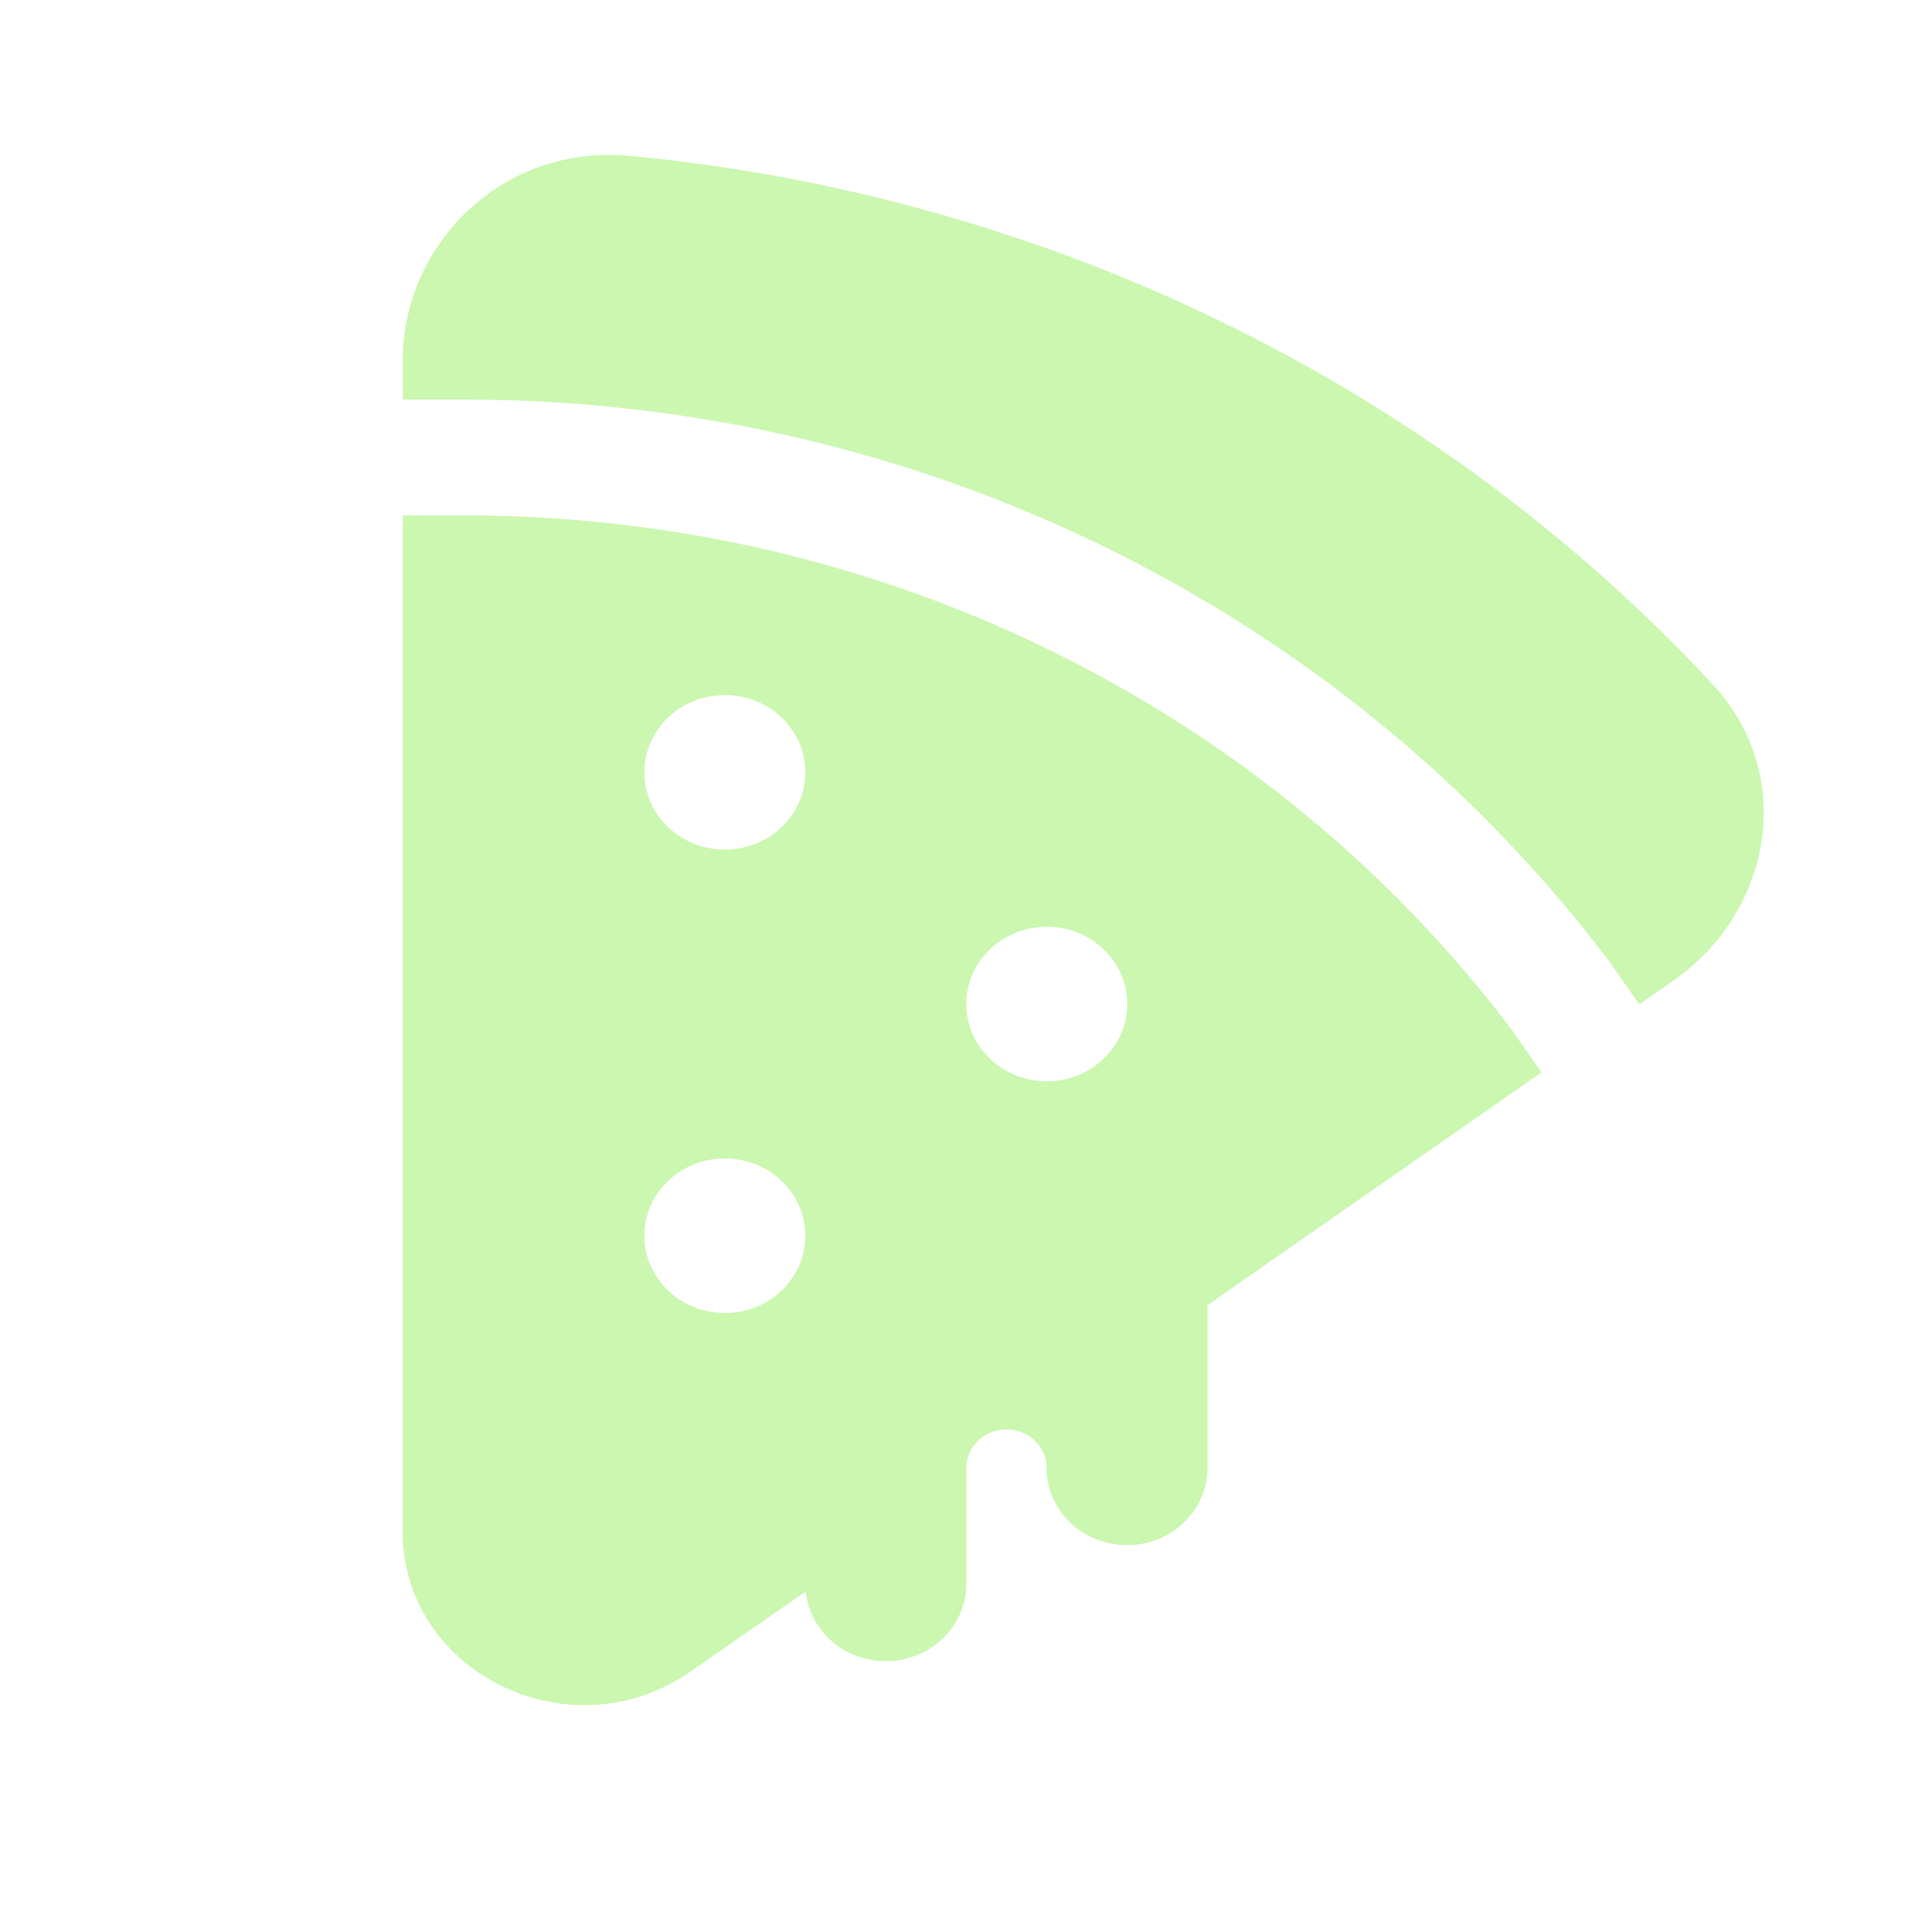 <svg width="50" height="50" viewBox="0 0 50 50" fill="none" xmlns="http://www.w3.org/2000/svg">
<path d="M10.423 9.328C10.423 6.336 12.988 3.72 16.3 4.034C27.086 5.06 37.079 9.932 44.304 17.688C46.533 20.074 45.84 23.616 43.306 25.378L42.425 25.992L41.669 24.912L41.652 24.888C35.006 16.076 24.194 10.34 11.986 10.34H10.423V9.328ZM39.106 26.628L39.894 27.754C37.152 29.662 34.411 31.572 31.671 33.484L31.25 33.784V37.988C31.25 38.518 31.031 39.027 30.64 39.402C30.249 39.777 29.719 39.988 29.167 39.988C28.614 39.988 28.084 39.777 27.694 39.402C27.303 39.027 27.083 38.518 27.083 37.988V37.868C27.05 37.616 26.918 37.386 26.715 37.224C26.511 37.062 26.251 36.981 25.987 36.996C25.724 37.011 25.476 37.122 25.294 37.306C25.112 37.491 25.01 37.734 25.008 37.988V40.99C25.009 41.503 24.803 41.997 24.435 42.368C24.066 42.74 23.563 42.962 23.029 42.988C22.495 43.013 21.972 42.841 21.567 42.507C21.161 42.172 20.906 41.701 20.852 41.19L17.852 43.27C14.75 45.418 10.415 43.29 10.417 39.618L10.423 13.338H11.986C23.14 13.338 33.019 18.572 39.106 26.628ZM18.758 21.988C19.311 21.988 19.841 21.777 20.232 21.402C20.622 21.027 20.842 20.518 20.842 19.988C20.842 19.458 20.622 18.949 20.232 18.574C19.841 18.199 19.311 17.988 18.758 17.988C18.206 17.988 17.676 18.199 17.285 18.574C16.895 18.949 16.675 19.458 16.675 19.988C16.675 20.518 16.895 21.027 17.285 21.402C17.676 21.777 18.206 21.988 18.758 21.988ZM27.092 27.984C27.644 27.984 28.174 27.773 28.565 27.398C28.956 27.023 29.175 26.514 29.175 25.984C29.175 25.454 28.956 24.945 28.565 24.57C28.174 24.195 27.644 23.984 27.092 23.984C26.539 23.984 26.009 24.195 25.619 24.57C25.228 24.945 25.008 25.454 25.008 25.984C25.008 26.514 25.228 27.023 25.619 27.398C26.009 27.773 26.539 27.984 27.092 27.984ZM18.758 33.98C19.311 33.98 19.841 33.769 20.232 33.394C20.622 33.019 20.842 32.51 20.842 31.98C20.842 31.45 20.622 30.941 20.232 30.566C19.841 30.191 19.311 29.98 18.758 29.98C18.206 29.98 17.676 30.191 17.285 30.566C16.895 30.941 16.675 31.45 16.675 31.98C16.675 32.51 16.895 33.019 17.285 33.394C17.676 33.769 18.206 33.98 18.758 33.98Z" fill="#CBF7B0"/>
</svg>
